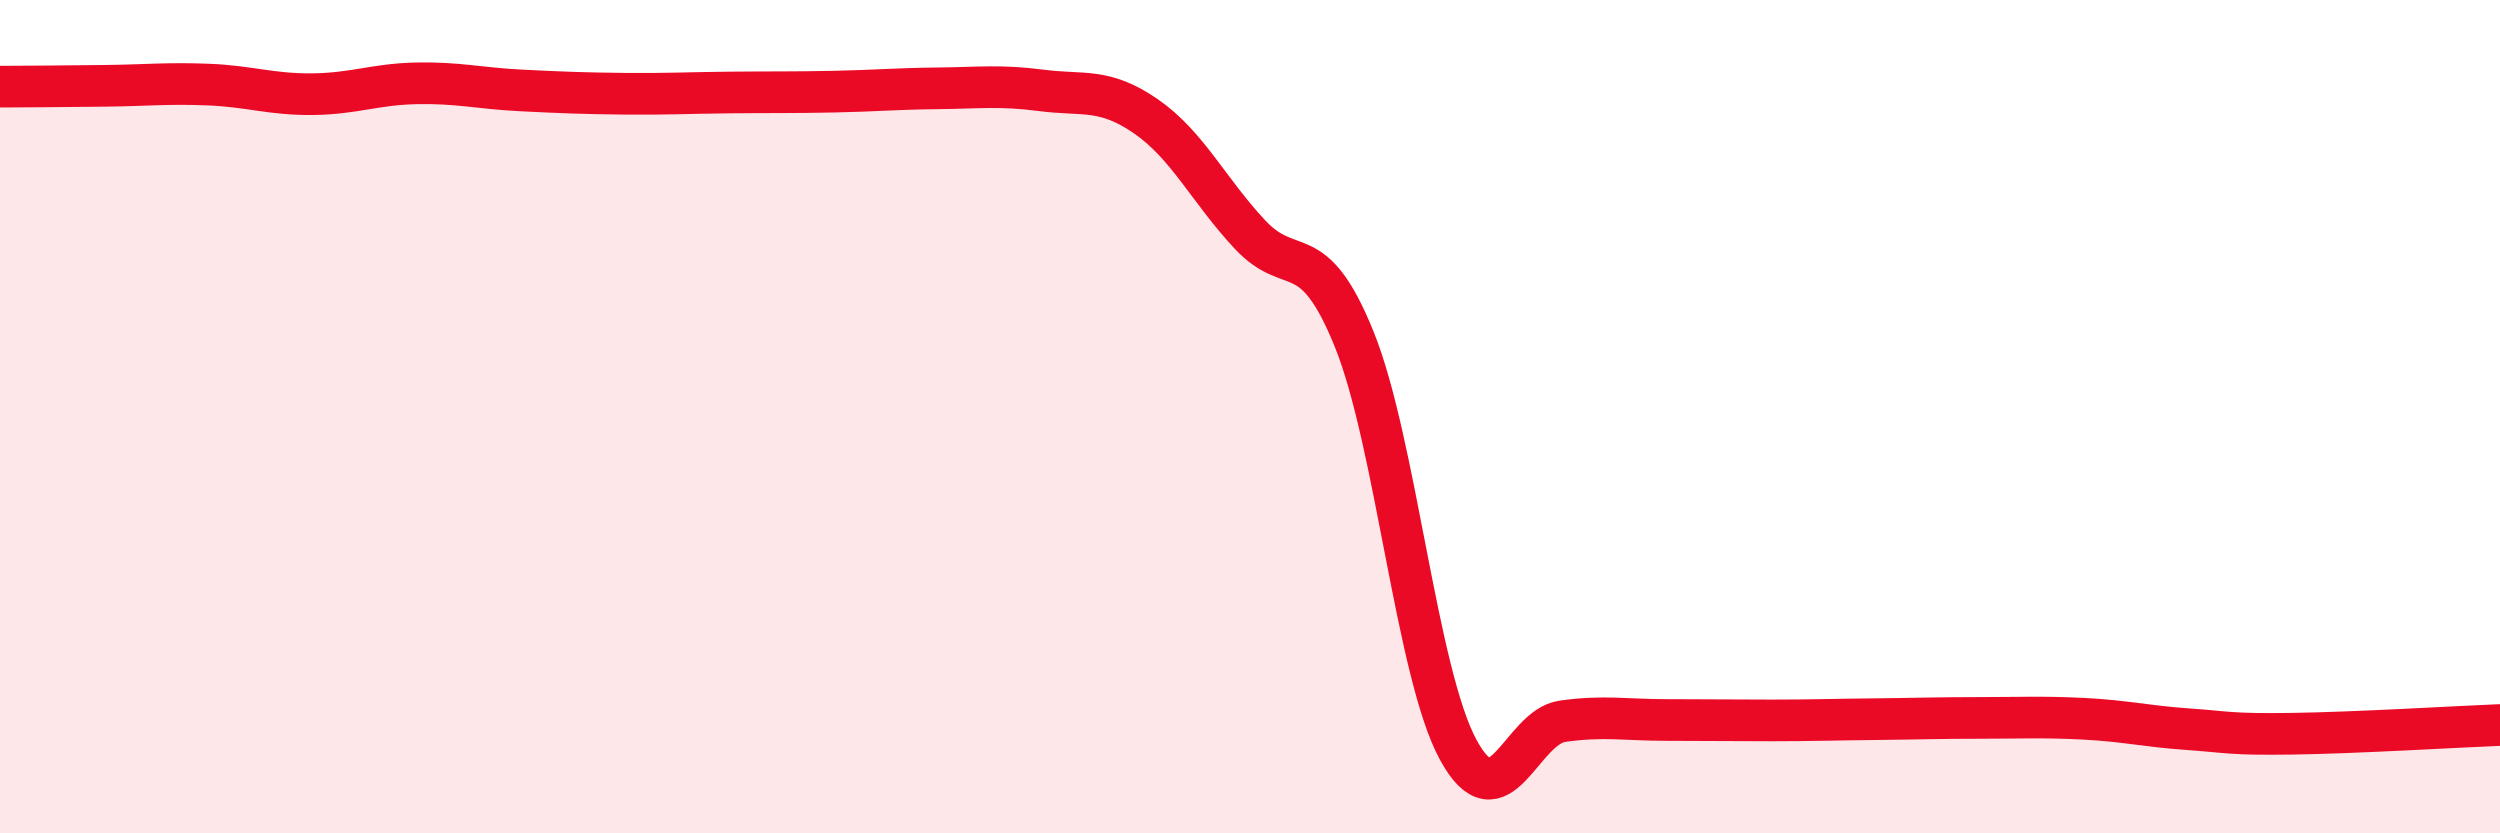 
    <svg width="60" height="20" viewBox="0 0 60 20" xmlns="http://www.w3.org/2000/svg">
      <path
        d="M 0,2.08 C 0.5,2.08 1.5,2.07 2.5,2.06 C 3.5,2.05 4,1.99 5,2.03 C 6,2.07 6.5,2.27 7.5,2.26 C 8.5,2.25 9,2.02 10,2 C 11,1.98 11.5,2.12 12.5,2.17 C 13.5,2.22 14,2.24 15,2.25 C 16,2.26 16.5,2.23 17.5,2.22 C 18.5,2.21 19,2.22 20,2.2 C 21,2.18 21.5,2.13 22.5,2.12 C 23.5,2.11 24,2.04 25,2.17 C 26,2.3 26.5,2.1 27.5,2.79 C 28.5,3.48 29,4.56 30,5.63 C 31,6.7 31.5,5.67 32.5,8.14 C 33.5,10.61 34,16.17 35,18 C 36,19.83 36.5,17.45 37.5,17.31 C 38.5,17.17 39,17.28 40,17.28 C 41,17.28 41.5,17.29 42.5,17.29 C 43.5,17.29 44,17.27 45,17.26 C 46,17.25 46.5,17.23 47.5,17.23 C 48.5,17.23 49,17.2 50,17.25 C 51,17.3 51.5,17.43 52.5,17.5 C 53.5,17.57 53.5,17.63 55,17.61 C 56.5,17.59 59,17.44 60,17.4L60 20L0 20Z"
        fill="#EB0A25"
        opacity="0.1"
        stroke-linecap="round"
        stroke-linejoin="round"
      />
      <path
        d="M 0,2.08 C 0.5,2.08 1.5,2.07 2.5,2.06 C 3.5,2.05 4,1.99 5,2.03 C 6,2.07 6.5,2.27 7.5,2.26 C 8.5,2.25 9,2.02 10,2 C 11,1.98 11.5,2.12 12.5,2.17 C 13.5,2.22 14,2.24 15,2.25 C 16,2.26 16.5,2.23 17.5,2.22 C 18.5,2.21 19,2.22 20,2.2 C 21,2.18 21.5,2.13 22.5,2.12 C 23.5,2.11 24,2.04 25,2.17 C 26,2.3 26.5,2.1 27.5,2.79 C 28.5,3.48 29,4.56 30,5.63 C 31,6.7 31.5,5.67 32.5,8.14 C 33.5,10.61 34,16.17 35,18 C 36,19.83 36.5,17.45 37.5,17.31 C 38.5,17.17 39,17.28 40,17.28 C 41,17.28 41.5,17.29 42.5,17.29 C 43.5,17.29 44,17.27 45,17.26 C 46,17.25 46.5,17.23 47.5,17.23 C 48.5,17.23 49,17.2 50,17.25 C 51,17.3 51.5,17.43 52.5,17.5 C 53.5,17.57 53.5,17.63 55,17.61 C 56.5,17.59 59,17.44 60,17.4"
        stroke="#EB0A25"
        stroke-width="1"
        fill="none"
        stroke-linecap="round"
        stroke-linejoin="round"
      />
    </svg>
  